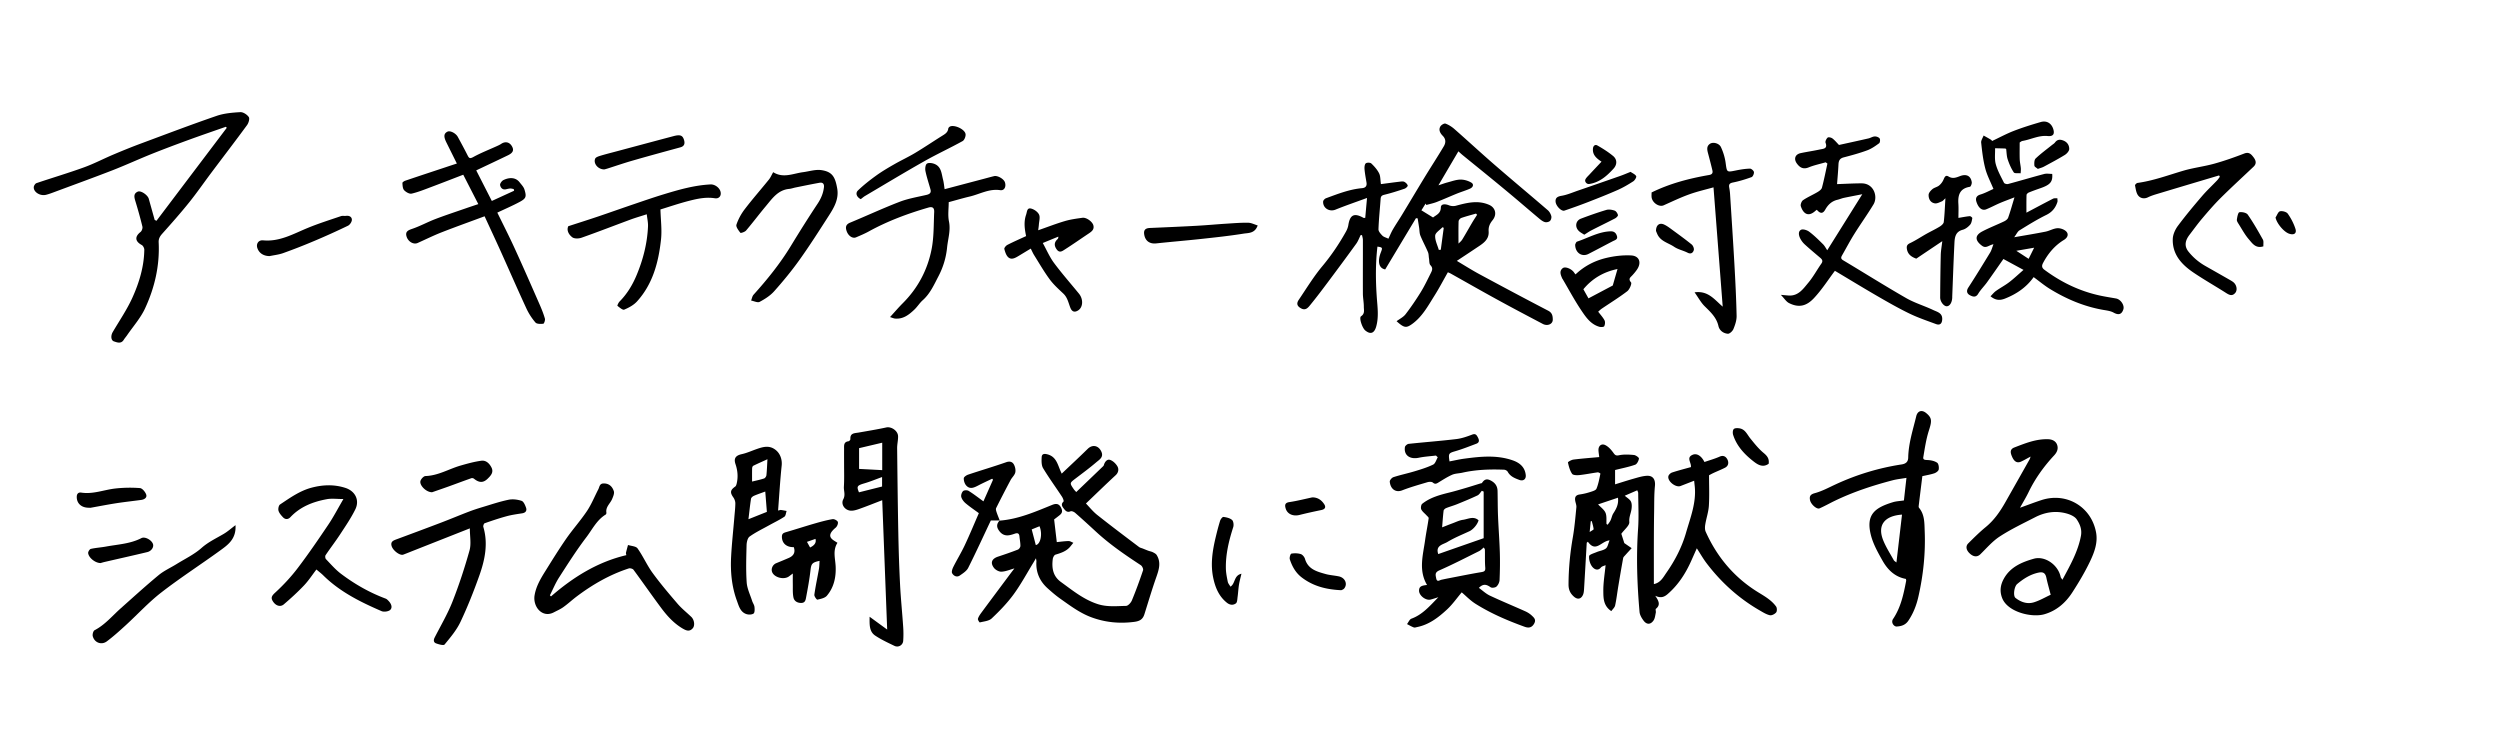 <svg xmlns="http://www.w3.org/2000/svg" viewBox="0 0 883 260"><path fill="none" d="M0 0h883v260H0z"/><path d="M487.72 65.03c2.32-.3 4.53-.61 6.75-.87.51-.06 1.13-.15 1.55.07.51.27 1.05.79 1.19 1.31.07.26-.64.95-1.11 1.11-2.35.79-4.71 1.55-7.12 2.13-.94.23-1.28.55-1.34 1.47-.25 3.58-.64 7.15-.76 10.73-.03.74.77 1.62 1.38 2.25.45.47 1.22.64 2.13 1.08.5-1.04.96-2.2 1.58-3.27 1.04-1.78 2.2-3.48 3.27-5.25 2.68-4.42 5.32-8.87 8.01-13.29 2.21-3.62 4.54-7.18 6.71-10.84.7-1.18.81-2.49-.38-3.69-.87-.88-1.59-2.08-.82-3.34.32-.52 1.35-1.13 1.79-.97 1.14.42 2.25 1.12 3.17 1.94 4.8 4.21 9.49 8.56 14.32 12.74 6.17 5.35 12.46 10.58 18.65 15.91.58.5 1.03 1.32 1.23 2.07.14.52-.08 1.36-.47 1.72-.39.37-1.24.55-1.77.41-.71-.19-1.38-.71-1.97-1.2-3.09-2.58-6.13-5.21-9.21-7.8a867.44 867.44 0 00-8.79-7.26c-3.03-2.48-6.08-4.93-9.11-7.41-.49-.4-.94-.83-1.5-1.33-2.34 3.98-4.64 7.9-7.05 12.01 1.19-.39 2.24-.78 3.31-1.06 1.48-.39 2.98-.95 4.48-.97 1.27-.02 2.69.4 3.8 1.05 1.07.63.61 1.68-.39 2.13-1.51.68-3.11 1.14-4.65 1.76-2.39.97-4.75 2.03-7.15 2.97-1.18.46-2.44.71-3.67 1.06-.08-.17-.17-.33-.25-.5-.49.79-.99 1.58-1.49 2.38 1.33.82 2.62 1.62 4.12 2.54.98-.85 2.72-1.33 2.75-3.56.02-1.2 1.36-1.35 2.89-.74.72.29 1.66.35 2.41.15 3.92-1.05 7.79-2.07 11.79-.3 2.12.94 2.87 3.3 1.18 5.4-.98 1.22-1.5 2.32-1.39 3.99.21 3.09-2.32 4.44-4.49 5.9-2.15 1.45-4.32 2.87-6.75 4.48 2.7 1.6 5.26 3.23 7.94 4.68 8.1 4.37 16.21 8.7 24.37 12.94 1.44.75 1.57 1.95 1.58 3.14 0 1.6-1.88 2.37-3.52 1.51-5.37-2.83-10.75-5.66-16.07-8.58-5.51-3.01-10.96-6.13-16.44-9.2-.31-.17-.64-.3-1.02-.47-1.6 2.8-3.07 5.63-4.77 8.32-2.27 3.61-4.32 7.44-7.92 10-2.04 1.45-2.8 1.34-5.43-1.03 1.09-.82 2.39-1.44 3.17-2.46 1.92-2.49 3.69-5.11 5.35-7.78 1.3-2.11 2.37-4.36 3.48-6.58.47-.94 1.03-1.86-.04-2.96-.48-.5-.37-1.58-.51-2.4-.13-.75-.08-1.56-.37-2.23-.83-1.96-1.86-3.83-2.66-5.8-.35-.85-.31-1.86-.45-2.79-.17-1.11-.35-2.22-.53-3.33-.2-.02-.4-.03-.6-.05-3.6 6-7.2 11.99-10.86 18.09-2.56-.47-2.57-3.3-1.6-5.85.69-1.79.78-1.93-1.14-2.21-.7 5.96-.65 11.92-.23 17.91.24 3.42.76 6.88-.21 10.33-.66 2.36-2 2.92-3.87 1.37-1.07-.89-2.26-4.48-1.49-4.99 1.45-.96.98-2.24.99-3.42 0-1.53-.32-3.07-.33-4.6-.03-6.32.02-12.63 0-18.95 0-.56-.19-1.12-.3-1.69-.16-.01-.32-.03-.48-.04-.51 1.01-.9 2.12-1.55 3.03-3.29 4.55-6.63 9.06-9.99 13.55-2.04 2.73-4.09 5.45-6.24 8.08-.76.93-1.64 2.11-3.23 1.26-1.41-.75-1.78-1.68-.87-3.03 2.72-4.02 5.26-8.21 8.36-11.92 3.18-3.81 5.91-7.86 8.31-12.16.4-.71.72-1.53.85-2.33.58-3.67 2.08-4.39 5.38-2.54.09.05.23 0 .59 0 .19-2.15.38-4.3.63-7.04-3.93 1.44-7.59 2.69-11.17 4.14-2.12.85-4.47-.56-4.33-2.89.03-.41.58-.99 1.02-1.15 4.15-1.52 8.28-3.16 12.74-3.56 1.16-.11 1.75-.71 1.56-1.94-.25-1.57-.56-3.13-.7-4.71-.06-.71 0-1.67.42-2.09.34-.34 1.59-.34 1.96.01 1.08 1.02 2.11 2.19 2.77 3.5.5 1 .41 2.3.64 3.81zm34 10.84l-.4-.43c-1.73.5-3.48.95-5.18 1.54-.42.15-.94.76-.96 1.17-.09 2.56-.04 5.12-.04 7.89.37-.39.96-.84 1.32-1.42 1.21-1.97 2.33-4 3.51-5.99.55-.94 1.16-1.84 1.74-2.76zm-11.8 4.59c-.15-.07-.29-.14-.44-.2-.91.98-2.5 1.91-2.57 2.95-.11 1.65.8 3.37 1.28 5.06l.7-.06c.35-2.58.69-5.16 1.04-7.74zm54.93 80.96c-.12-1.04-.25-1.74-.27-2.44-.03-1.56 1.11-2.46 2.51-1.72 1.06.56 1.96 1.57 2.68 2.56.58.8.86 1.24 2.07.98 1.69-.36 3.51-.26 5.25-.1.67.06 1.84.91 1.79 1.26-.11.8-.68 1.94-1.34 2.18-2.22.79-4.55 1.23-7.09 1.87v5.06c2.19-.67 4.39-1.39 6.62-2.02 1.46-.41 2.95-.88 4.46-.99 2.3-.18 3.22 1.29 3 3.57-.3 3.03-.24 6.09-.29 9.14-.06 3.5-.08 7.01-.09 10.51-.01 4.96 0 9.91 0 15.02 2.38-.48 3.34-2.45 4.4-3.97 3.04-4.33 5.48-9.03 6.95-14.13 1.55-5.39 3.71-10.71 3.08-16.52-.07-.61-.13-1.23-.2-1.89-1.76.69-3.29 1.28-4.81 1.87-1.67.65-4.65-1.66-4.3-3.44.1-.52.77-1.15 1.31-1.33 2.23-.73 4.5-1.31 6.66-1.91.2-1.64-1.77-3.36.65-4.37 1.48-.61 3.08.45 4.13 2.57 1.81-.63 3.66-1.14 5.39-1.91 1.35-.59 2.21.05 2.7.98.54 1.04.45 2.29-.82 2.94-1.32.68-2.7 1.22-4.04 1.84-.59.27-1.16.59-1.61.83 0 3.69.16 7.24-.06 10.77-.14 2.21-.91 4.38-1.27 6.59-.14.83-.19 1.83.14 2.57 4.04 9.03 10.21 16.31 18.65 21.47 2.33 1.43 4.62 2.75 6.22 4.96.35.48.38 1.67.02 2.09-.48.58-1.55 1.13-2.21.99-1.22-.27-2.37-.99-3.49-1.64-7.47-4.29-13.74-9.96-18.93-16.81-1.17-1.55-2.13-3.25-3.39-5.19-.74 1.67-1.34 3.01-1.94 4.36-1.99 4.47-4.57 8.51-8.32 11.77-1.26 1.1-2.47 1.56-4.43.63 1.2 1.78 1.99 3.2.24 4.61-.22.18.06.91-.03 1.35-.21.95-.29 2.04-.82 2.79-1.04 1.48-2.38 1.5-3.47.08-.69-.9-1.37-2.05-1.46-3.14-.86-9.78-1.19-19.58-.51-29.4.29-4.18.06-8.39.04-12.59 0-.27-.18-.54-.33-.95-1.53.66-2.98 1.29-4.42 1.92.81.73 1.8 1.26 2.19 2.08.38.81.32 1.93.16 2.87-.24 1.43-.89 2.67-.74 4.33.11 1.23-1.71 2.63-2.82 4.16.29.91.71 2.22 1.05 3.29.88.61 1.62 1.12 2.6 1.79-.84.92-1.58 1.71-2.3 2.52-.27.3-.63.62-.7.98-.61 3.31-1.17 6.63-1.72 9.95-.38 2.26-.63 4.55-1.12 6.79-.16.73-.88 1.33-1.35 2-2.82-1.88-2.8-4.62-2.82-7.1-.03-2.96.49-5.93.8-9.14-.57.27-1.28.39-1.63.81-1.23 1.47-2.53.47-3.12-.29-.75-.97-1.18-2.48-1.07-3.7.05-.56 1.7-1.02 2.66-1.43 1.08-.46 2.38-.59 3.26-1.28.66-.52.81-1.69 1.31-2.86-2.93.24-4.86 4.45-7.66.48-.14.12-.27.24-.41.36-.31 5.41-.61 10.82-.94 16.23-.05.76-.1 1.58-.42 2.24-.72 1.5-1.94 1.64-3.18.55-1.28-1.13-1.89-2.42-1.89-4.22.02-5.63.55-11.19 1.52-16.74.61-3.49.9-7.04 1.25-10.57.07-.66-.2-1.36-.35-2.03-.3-1.36-.07-2.29 1.55-2.52 1.22-.17 2.44-.46 3.62-.84.83-.27 2.02-.58 2.28-1.2.7-1.67 1-3.51 1.39-5.3.02-.09-.65-.51-.96-.47-2.16.29-4.31.74-6.48.97-.86.09-2.22.06-2.56-.45-.78-1.15-1.17-2.61-1.47-4-.04-.21 1.23-.94 1.95-1.03 3.01-.38 6.04-.6 9.1-.88zm2.57 23.66c.14.09.28.17.42.26.35-.53.76-1.02 1.02-1.58.37-.78.5-1.69.95-2.4 1.08-1.66 1.96-3.33 1.65-5.57-2.5.84-4.91 1.65-7.01 2.36.94 1.02 2.15 1.85 2.62 2.97.49 1.17.26 2.63.35 3.96zm-5.96 2.85c.73-.52 1.43-.82 1.41-1.04-.11-.97-.42-1.91-.66-2.86l-.36.09c-.11 1.07-.21 2.14-.38 3.81zm-208.33-4.05c6.49-.51 12.37-3.06 18.29-5.47 1.32-.54 2.5-.81 3.37.95.62 1.25.32 1.93-.59 2.65-.69.55-1.41 1.09-1.88 1.45.31 2.65.6 5.15.94 8.01 1.27-.13 2.71-.34 4.16-.37.56-.01 1.13.4 1.69.61-.35.43-.7.87-1.05 1.3-1.36 1.68-3.29 2.3-5.27 2.89-.44.13-.88.98-.95 1.55-.39 3.16.03 6.05 2.89 8.11 4.12 2.98 8.05 6.22 13.04 7.82 3.31 1.06 6.63.68 9.95.62.72-.01 1.72-1.11 2.06-1.93 1.45-3.49 2.74-7.05 3.95-10.64.16-.48-.32-1.5-.8-1.81-5.51-3.61-10.93-7.32-15.79-11.8-2.44-2.25-4.88-4.49-7.37-6.67-.42-.37-1.25-.73-1.65-.56-1.21.54-1.82-.23-2.36-.93-.55-.71-1.18-1.53-.13-2.5.2-.18-.2-1.23-.54-1.74-2.21-3.36-4.59-6.61-6.66-10.05-.62-1.03-.57-2.57-.51-3.86.05-1.25.93-1.34 2.07-1.03 2.97.79 3.54 3.38 4.51 5.69.13.31.27.61.5 1.12 3.15-3 6.22-5.83 9.19-8.76 1.62-1.59 3.7-1.24 4.74.83 1.05 2.1-.62 2.97-1.74 3.93-2.34 2-4.82 3.83-7.27 5.69-2.14 1.63-2.16 1.61-.68 3.78.23.34.53.62.89 1.03 3.11-2.98 6.17-5.91 9.21-8.84.21-.2.48-.42.55-.68.3-1.14 1.15-2.16 2.13-1.86 1.06.33 2.12 1.35 2.68 2.35.5.91.39 2.12-.63 3.07-3.42 3.16-6.76 6.42-10.51 10 1.22 1.26 2.46 2.83 3.98 4.04 4.85 3.85 9.81 7.57 14.75 11.31.39.3.94.4 1.42.59.63.25 1.25.52 1.89.75.52.19 1.09.27 1.58.52s1.07.54 1.35.97c1.67 2.67.78 5.27-.16 7.95-1.5 4.28-2.79 8.63-4.15 12.96-.56 1.79-1.6 2.46-3.59 2.72-5.26.68-10.28.2-15.23-1.65-4.05-1.52-7.44-4.09-10.91-6.54-1.55-1.09-2.99-2.34-4.41-3.61-2.85-2.55-4.27-5.74-4.01-9.61.01-.15-.04-.31-.16-1.06-.44.75-.61 1.06-.8 1.37-2.35 3.82-4.47 7.8-7.11 11.41-2.25 3.07-4.95 5.86-7.73 8.48-.98.93-2.75 1.04-4.19 1.41-.13.03-.77-.93-.67-1.28.22-.77.72-1.48 1.2-2.14 3.33-4.51 6.69-8.99 10.04-13.49.55-.74 1.11-1.46 1.65-2.17-1.59.44-3.07 1.09-4.57 1.16-.88.04-2.09-.61-2.65-1.34-1.4-1.83-.76-3.26 1.46-3.99 2.35-.78 4.7-1.58 7-2.48.41-.16.86-.83.87-1.28.02-1.11-.23-2.22-.33-3.34-.09-1.04-.58-1.36-1.57-1.02-.67.23-1.35.46-2.05.57-1.76.29-2.97-.54-3.85-2-.75-1.25-.41-2.3.54-3.26l-.05.06zm12.71 8.63c1.65-.23 2.47-3.88 1.32-6.64-.99.4-1.99.81-2.76 1.12.51 1.95.98 3.73 1.44 5.52zM704.09 66.74c-1.03-2.51-2.27-4.81-2.9-7.27-.77-2.96-1.11-6.03-1.44-9.08-.09-.8.55-1.68.86-2.52.88.5 1.77.97 2.62 1.5.23.14.37.44.36.44 2.63-1.24 5.08-2.57 7.66-3.57 3.11-1.2 6.31-2.2 9.52-3.13 2.07-.6 3.7.37 4.38 2.29.65 1.87.11 2.85-1.9 2.65-3.17-.31-5.89 1.21-8.85 1.72-.49.08-.92.5-1.05.57 0 2.18-.05 4.06.02 5.93.04 1.06.3 2.11.39 3.16.05.59-.04 1.19-.07 1.78-.84-.09-2.12.13-2.42-.32-.93-1.39-1.62-2.99-2.15-4.59-.39-1.16-.38-2.44-.54-3.65-.13-.08-.23-.18-.33-.19-1.2-.04-2.39-.07-3.59-.1.05 1.89-.24 3.87.25 5.64.62 2.28 1.83 4.41 2.89 6.55.16.32 1 .56 1.42.45 4.27-1.14 8.5-2.41 12.77-3.54.89-.24 1.9-.03 2.85-.03.23 2.75-.66 3.82-4.09 5.02-1.4.49-2.79.98-4.16 1.54-.35.14-.81.57-.82.88-.07 2.07-.04 4.15-.04 6.25 2.99-1.58 6.18-3.29 9.4-4.94.42-.22 1.01-.12 1.52-.17.01.46.15.96.01 1.38-.67 2.04-1.85 3.52-3.91 4.53-3.27 1.6-6.38 3.54-9.48 5.45-.67.41-1.04 1.33-1.86 2.43 4.06-.71 7.59-1.28 11.09-1.98 1.43-.29 2.8-1.15 4.22-1.21 1.07-.05 2.53.48 3.19 1.28.77.93.36 2.08-.97 2.88-3.2 1.95-5.55 4.76-7.31 8.07-.53.99-.53 1.72.44 2.44 5.87 4.36 12.3 7.5 19.46 9.08 1.94.43 3.91.72 5.86 1.07 1.64.3 3.05 2.41 2.57 3.86-.6 1.83-1.75 2.07-3.44 1.13-1.08-.6-2.44-.75-3.69-.97-6.8-1.19-13.02-3.84-18.86-7.43-1.96-1.21-3.74-2.71-5.69-4.14-2.56 3.61-6.03 5.96-10.11 7.58-1.85.73-3.38.63-5.12-.81.65-.65 1.22-1.39 1.94-1.9 1.5-1.07 3.15-1.93 4.61-3.04 1.68-1.28 3.22-2.75 5.1-4.38-2.8-1.52-4.91-2.66-7.1-3.85-1.99 2.84-3.86 5.56-5.8 8.25-.99 1.38-2.25 2.59-3.11 4.04-.85 1.44-1.97 1-2.86.54-1.06-.54-1.45-1.47-.61-2.76 2.65-4.07 5.18-8.22 7.71-12.37.48-.79.7-1.73 1.16-2.91-1.66.3-2.58 1.62-4.04.54-2.52-1.87-2.62-3.65.11-5.08 2.5-1.31 5.15-2.33 7.71-3.55.56-.27 1.22-.76 1.41-1.3.78-2.19 1.4-4.44 2.23-7.18-2.04.8-3.63 1.37-5.17 2.03-1.63.7-3.19 1.55-4.83 2.21-1.38.56-2.71-.42-3.43-2.64-.39-1.21-.09-2.15 1.42-2.6 1.63-.49 3.16-1.34 4.57-1.96zm14.38 20.75c-2.18.38-4.03.7-6.31 1.09 1.69 1.1 2.96 1.93 4.35 2.84.6-1.2 1.19-2.4 1.95-3.93zM522.36 207.65c1.29.93 2.45 2.05 3.84 2.71 4.13 1.94 8.35 3.68 12.51 5.54.84.38 1.67.9 2.33 1.53.78.74 1.63 1.45.79 2.89-.9 1.55-2.14 1.49-3.35 1.05-6.03-2.19-11.92-4.7-17.36-8.13-1.83-1.16-3.37-2.78-4.84-4.02-1.73 2.05-3.25 4.25-5.17 6.03-3.03 2.81-6.31 5.35-10.53 6.22-.41.08-.88.27-1.23.14-.83-.31-1.6-.77-2.39-1.18.51-.66.89-1.67 1.55-1.91 3.86-1.41 6.4-4.38 9.52-7.58-1.25.38-1.98.64-2.74.83-1.73.43-4.14-1.47-4.08-3.2.04-1.31.69-1.76 2.83-1.95-3.09-5.18-1.42-10.57-.68-15.91.36-2.57.89-5.11 1.25-7.68.04-.3-.48-.7-.77-1.02-.63-.7-1.46-1.29-1.85-2.1-.24-.51-.07-1.64.34-1.97 2.85-2.27 6.32-3.17 9.79-4.03 1.77-.44 3.51-.96 5.26-1.47 1.81-.53 3.61-1.1 5.41-1.66.22-.07.56-.07.66-.22.75-1.14 1.56-1.6 2.97-.9 1.62.81 2.48 1.97 2.52 3.74.07 2.93.04 5.86.16 8.79.17 4.3.51 8.59.64 12.89.1 3.25.05 6.51-.09 9.76-.03.81-.5 1.78-1.09 2.33-.43.4-1.63.56-2.08.24-1.35-.94-2.55-1.41-4.15.24zm1.66-34.02c-.21-.09-.42-.18-.63-.28-.5.56-.9 1.33-1.53 1.63-2.37 1.12-4.81 2.12-7.24 3.11-1.26.51-2.58.86-3.84 1.37-.37.15-.85.57-.9.92-.23 1.9-.35 3.81-.52 5.88 1.31-.51 2.49-.99 3.68-1.43 1.22-.45 2.42-1.06 3.68-1.23 1.81-.25 3.74-1.43 5.51.17-.41 1.53-1.95 3.26-3.2 3.85-2.63 1.22-5.34 2.31-7.8 3.8-1.49.91-4.3 1.19-3.24 4.28 5.36-1.88 10.72-3.75 16.04-5.61v-16.46zm.06 19.74c-.62.48-1.1 1.01-1.69 1.3-4.65 2.31-9.26 4.7-14.01 6.78-1.66.73-1.35 1.61-1.12 2.8.29 1.52 1.18.65 1.9.51.81-.17 1.61-.35 2.42-.5 3.87-.74 7.72-1.54 11.61-2.18 1.13-.19 1.5-.44 1.4-1.67-.17-2.08-.07-4.17-.12-6.26 0-.24-.23-.48-.39-.78zM55.25 78.01c8.28-10.96 16.57-21.92 24.85-32.87l-.33-.36c-4.28 1.5-8.57 2.97-12.83 4.52-4.44 1.62-8.87 3.28-13.26 5.03-4.64 1.86-9.18 3.95-13.83 5.77-6.72 2.61-13.5 5.07-20.25 7.58-1.11.41-2.21.85-3.36 1.13-2.08.51-4.45-.99-4.31-2.74.04-.5.52-1.24.96-1.39 5.58-1.89 11.23-3.56 16.77-5.57 3.57-1.29 6.96-3.08 10.47-4.56 3.29-1.39 6.59-2.73 9.94-3.97 8.79-3.27 17.55-6.6 26.42-9.65 2.64-.91 5.56-1.16 8.38-1.32 1.01-.06 2.4.85 3 1.73.39.56-.06 2.09-.61 2.84-4.13 5.64-8.39 11.18-12.58 16.77-2.63 3.5-5.12 7.12-7.86 10.53-3.04 3.78-6.25 7.41-9.48 11.02-.85.95-1.37 1.81-1.3 3.14.4 8.16-1.41 15.95-4.8 23.27-1.59 3.43-4.21 6.37-6.38 9.53-.37.54-.81 1.02-1.15 1.58-.94 1.52-2.34.93-3.46.56-1.09-.36-1.17-2.03-.44-3.28 2.36-4.03 5.03-7.92 6.95-12.16 2.41-5.33 4.12-10.97 4.21-16.94 0-.56-.43-1.4-.9-1.66-2.39-1.29-2.54-2.95-.43-4.61.46-.36.79-1.33.66-1.89-.73-3.03-1.58-6.03-2.49-9.02-.41-1.36-.74-2.64.87-3.34 1.08-.47 3.51 1.21 3.87 2.54.69 2.48 1.39 4.96 2.08 7.45.21.1.41.21.62.31zm673.2 126.75c2.72-5.07 5.45-9.83 6.52-15.4.46-2.39-.36-4.24-1.47-5.91-.71-1.07-2.35-1.76-3.7-2.12-3.82-1.02-7.55-.42-11.03 1.38-4.19 2.16-8.48 4.19-12.42 6.75-2.58 1.67-4.66 4.12-6.88 6.3-.96.94-2.18 1.03-3.49-.04-1.5-1.23-1.87-2.73-.78-3.81 1.99-1.98 3.99-3.97 6.16-5.75 2.99-2.45 5.1-5.52 6.96-8.82 2.86-5.04 5.71-10.09 8.56-15.14.11-.19.15-.42.33-.94-1.28.68-2.32 1.31-3.42 1.8-1.34.59-2.36.01-3.12-1.73-.55-1.26-.95-2.61.79-3.28 3.84-1.48 7.67-3.05 11.92-2.92 1.47.05 2.69.64 3.17 1.92.5 1.33.09 2.59-1.01 3.77-3.64 3.91-6.74 8.21-9.07 13.05-.83 1.72-1.84 3.36-3 5.46 2.83-1.01 5.22-1.94 7.67-2.73 8.76-2.8 17.51 2.36 19.19 11.45.67 3.6-.6 7.02-2.1 10.17-1.82 3.82-4.01 7.49-6.31 11.05-2.37 3.66-5.62 6.49-9.92 7.7-4.42 1.24-12.89-.77-14.83-5.71-1-2.55-.56-4.81.6-6.89 2.27-4.09 6.3-5.82 10.58-7.03 3.89-1.09 8.56 2.11 9.47 6.43.06.29.33.54.62.99zm-4.15 5.3c-.61-2.37-1.14-4.17-1.52-6-.35-1.66-1.14-2.18-2.88-1.79-2.86.63-5.23 2.16-7.42 3.99-1.09.91-1.51 4.21-.61 4.92 1.9 1.5 4.15 2.27 6.48 1.56 2.1-.64 4.04-1.8 5.96-2.68zm-51.84-33.26c.29-2.63.58-5.19.9-8.02-1.77.31-3.34.46-4.85.85-7.03 1.84-13.93 4.1-20.49 7.27-1.8.87-3.54 1.86-5.37 2.66-.95.42-3.05-1.41-3.35-2.93-.26-1.32.09-2.02 1.71-2.45 2.52-.68 4.89-1.97 7.29-3.08 7.45-3.45 15.23-5.82 23.33-7.06 1.67-.25 2.32-1.06 2.35-2.42.1-5.03 1.67-9.76 2.83-14.58.46-1.92 1.97-2.43 3.53-1.13 2.09 1.72 2.02 2.81.95 6.13-.98 3.05-1.45 6.27-1.98 9.44-.17 1 .71.97 1.58 1.01 1.13.06 2.39.32 3.3.94.52.35.7 1.62.56 2.4-.09.53-.92 1.13-1.54 1.34-1.39.46-2.86.7-4.24 1.01-.43 3.5-.87 7.01-1.29 10.52-.03.22 0 .51.12.66 2.01 2.41 1.89 5.39 2 8.2.32 7.85-.5 15.63-2.25 23.29-.69 3.01-1.79 5.83-3.54 8.41-1.04 1.53-2.5 1.94-4.12 2.03-.92.05-2.12-1.39-1.26-2.67 2.74-4.07 3.72-8.75 4.62-13.45.04-.22-.05-.46-.08-.69-3.92-.71-6.46-3.26-8.27-6.46-1.62-2.87-3.3-5.86-4.1-9.01-1.85-7.3 1.42-9.69 7.77-11.63 1.17-.36 2.44-.4 3.89-.62zm-2.64 21.87c.68-5.81 1.32-11.33 1.97-16.91-6.15.42-8.79 3.7-6.65 9.05.98 2.45 2.44 4.7 3.73 7.03.18.32.58.51.96.84zM648.86 65.03c2.9-.1 5.78-.27 8.66-.27 4.35 0 5.84 4.72 4.19 7.45-2.14 3.54-4.57 6.91-6.76 10.42-1.54 2.46-2.89 5.04-4.33 7.56-.4.7-.51 1.21.38 1.74 7.43 4.44 14.75 9.05 22.25 13.35 3.01 1.73 6.43 2.73 9.58 4.23 1.39.66 3.29 1.03 3.16 3.31-.08 1.47-.8 2.15-2.17 1.65-3.16-1.17-6.38-2.26-9.4-3.72-3.83-1.85-7.54-3.98-11.23-6.11-5.18-3-10.29-6.12-15.1-8.99-2.34 3.1-4.59 6.66-7.43 9.68-2.53 2.69-5.2 3.52-8.77 1.72-1.02-.51-1.7-1.68-2.89-2.91 1.31.11 2.04.19 2.77.24 3.42.21 5.13-2.37 6.93-4.52 1.74-2.07 3.03-4.51 4.59-6.73.66-.93.32-1.48-.4-2.09-1.84-1.56-3.7-3.11-5.48-4.74-.64-.59-1.2-1.34-1.59-2.12-.52-1.04-.77-2.46.31-3.02.69-.35 2.13.12 2.89.69 1.73 1.3 3.29 2.85 4.84 4.38.63.62 1.04 1.46 1.52 2.16 4.3-6.87 8.26-13.2 12.38-19.79-2.23.44-4.38.84-6.52 1.29-.74.16-1.45.48-2.2.66-2.02.47-3.35 1.69-4.36 3.49-.85 1.51-1.79 1.46-2.98.05-.18.14-.37.28-.55.43-2.58 2.31-4.3.8-5.1-1.69-.19-.59.26-1.77.79-2.13 1.6-1.09 3.42-1.86 5.09-2.85.63-.37 1.41-.93 1.58-1.55.75-2.81 1.31-5.67 1.93-8.52l-.61-.46c-2 .59-4.07 1.01-6 1.8-1.9.78-3.11.08-4.15-1.33-1.22-1.66-.65-3.29 1.34-3.71 2.25-.48 4.53-.8 6.78-1.29 1.18-.25 2.8-.22 1.99-2.36-.18-.48.28-1.43.74-1.83.29-.25 1.26-.03 1.69.3.85.65 1.54 1.51 2.31 2.3 3.33-.73 6.88-1.5 10.41-2.31.76-.17 1.47-.67 2.22-.7.59-.03 1.41.27 1.73.71.26.37.15 1.46-.18 1.7-1.32.96-2.71 1.95-4.22 2.5-2.71 1-5.51 1.76-8.31 2.49-1.42.37-1.77 1.22-1.83 2.52-.11 2.34-.33 4.68-.5 6.93zm-479.94 7.03c-1.86-3.64-3.58-6.99-5.3-10.35-3.97 1.53-7.64 2.96-11.34 4.35-2.27.85-4.54 1.78-6.89 2.33-.77.18-2.01-.53-2.64-1.2-.53-.57-.57-1.68-.62-2.56-.02-.25.61-.67 1.01-.81 4.75-1.61 9.51-3.18 14.27-4.76 1.28-.43 2.56-.85 3.95-1.3-1.3-2.63-2.52-5.07-3.73-7.52-1-2.04-.87-3.1.42-3.74.93-.46 2.91.52 3.64 1.84 1.19 2.18 2.37 4.37 3.49 6.59.51 1.01.84 1.16 1.99.53 2.63-1.45 5.46-2.55 8.21-3.8.54-.25 1.1-.48 1.58-.81 1.42-.98 2.9-.73 3.78.69.88 1.43.52 2.42-1.33 3.31-3.68 1.78-7.37 3.51-11.21 5.33 1.83 3.59 3.65 7.15 5.51 10.8 2.85-1.31 5.36-2.46 7.87-3.61-.05-.2-.09-.4-.14-.6-.42-.07-.84-.21-1.25-.19-.52.03-1.04.18-1.55.29-1.23.25-1.86-.66-2.01-1.5-.09-.52.6-1.48 1.17-1.76 1.86-.92 4.22-1.15 5.71.77.63.81 1.43 1.61 1.72 2.55.8 2.59.58 3.18-1.8 4.45-2.47 1.32-5.06 2.43-7.78 3.72 2.02 4.13 4.15 8.3 6.1 12.56 3.01 6.56 5.9 13.18 8.8 19.79.73 1.66 1.41 3.35 1.91 5.09.16.54-.3 1.79-.57 1.81-.92.09-2.28.13-2.76-.43a21.74 21.74 0 01-3.21-4.98c-3.08-6.65-6-13.37-9.01-20.05-1.85-4.1-3.76-8.18-5.75-12.5-5.18 1.93-10.24 3.73-15.24 5.69-2.86 1.12-5.62 2.5-8.43 3.75-1.46.65-3.46-.51-3.95-2.5-.36-1.48.53-1.99 1.95-2.47 2.83-.95 5.48-2.42 8.28-3.49 3.53-1.35 7.13-2.53 10.7-3.77 1.38-.48 2.78-.94 4.47-1.51zm142.69 104.61c-2.75 1.05-5.53 2.18-8.36 3.17-.97.34-2.09.65-3.07.5-1.93-.3-3.24-2.3-2.34-3.98.85-1.6.13-2.98.22-4.44.16-2.6.07-5.22.07-7.83 0-1.82-.02-3.63 0-5.45.01-1.2-.24-2.57 1.59-2.79.25-.03.65-.51.63-.76-.14-2.17 1.47-2.06 2.86-2.3 3.29-.58 6.58-1.11 9.84-1.82 1.76-.38 4.11 1.17 4.15 3.13.03 1.41-.35 2.83-.33 4.25.11 10.07.22 20.14.42 30.2.12 6.03.31 12.05.62 18.07.26 4.96.77 9.91 1.1 14.87.11 1.61.11 3.24 0 4.85a2.137 2.137 0 01-3.07 1.79c-2.32-1.11-4.68-2.21-6.81-3.63-2.22-1.48-1.99-4.06-1.99-6.67 2.05 1.5 4.11 3 6.21 4.53-.59-15.37-1.17-30.6-1.75-45.69zm-8.18-18.38v7.33c2.69.14 5.36.28 8.17.43v-9.69c-2.74.65-5.34 1.26-8.17 1.93zm8.12 10.2c-2.08.75-4.14 1.61-6.26 2.23-2.57.76-2.79 1.06-1.9 3.17l8.16-2.05v-3.35zm-116.93 42.16c7.82-6.8 16.42-12.17 26.6-14.57-.07-.39-.18-.63-.13-.84.22-.92.48-1.84.72-2.75 1.16.38 2.81.41 3.38 1.22 1.95 2.74 3.31 5.91 5.29 8.63 2.76 3.79 5.81 7.38 8.87 10.94 1.44 1.67 3.2 3.06 4.8 4.59 1.07 1.02 1.37 3.04.54 4.02-1.15 1.34-2.33.84-3.64.07-3.07-1.83-5.41-4.41-7.5-7.21-3.32-4.45-6.49-9.03-9.79-13.5-.28-.38-1.21-.64-1.68-.48-6.71 2.19-12.74 5.66-18.36 9.88-1.61 1.21-3.09 2.6-4.73 3.77-1.04.75-2.25 1.27-3.4 1.87-4.03 2.11-7.47-1.97-6.77-6.08.53-3.1 2.08-5.75 3.7-8.35 2.43-3.89 4.84-7.8 7.45-11.57 2.33-3.35 5.08-6.41 7.35-9.8 1.59-2.38 2.67-5.1 4-7.66.45-.87.4-2.09 1.96-2.08 1.95.01 3.01 1.19 3.52 2.72.26.79-.23 1.91-.6 2.79-.67 1.61-2.36 2.78-2.02 4.83.03.2-.09.55-.25.65-3.16 1.92-4.72 5.24-6.83 8.01-3.47 4.56-6.55 9.41-9.65 14.23-1.27 1.97-2.16 4.19-3.23 6.29l.4.39zM333.64 66.82c4.75-1.25 9.42-2.49 14.08-3.72 1.13-.3 2.26-.62 3.4-.89 1.22-.29 3.4.96 3.81 2.15.53 1.56-.19 3.03-1.65 2.81-3.91-.6-7.19 1.4-10.75 2.24-2.46.58-4.88 1.3-7.44 1.99 0 2.25-.36 4.62.09 6.82.65 3.21-.37 6.17-.67 9.23-.35 3.55-1.39 6.96-3.02 10.08-1.56 2.99-2.94 6.16-5.57 8.5-1.1.98-1.88 2.29-2.95 3.31-1.9 1.81-3.94 3.43-6.81 3.18-.5-.04-.98-.28-1.8-.53 1.63-1.78 3.02-3.41 4.53-4.92 5.35-5.35 8.75-11.81 10.17-19.14.82-4.23.7-8.64.9-12.98.06-1.27-.33-2.14-2.07-1.63-7.28 2.12-14.35 4.74-21.01 8.41-1.45.8-3 1.45-4.53 2.1-1.2.51-2.72-.49-3.31-2.2-.46-1.31-.36-2.34 1.22-2.99 5.83-2.41 11.57-5.09 17.46-7.35 3.03-1.17 6.31-1.71 9.5-2.45 1.12-.26 1.76-.72 1.43-1.93-.59-2.15-1.32-4.27-1.77-6.45-.18-.86-.04-2.27.5-2.65.61-.43 1.95-.23 2.78.13 2.37 1.02 2.39 3.45 2.93 5.51.28 1.07.37 2.2.55 3.36zm264.89 36.43c4.78-.64 6.94 2.48 9.93 5.06-1.1-14.27-2.17-28.18-3.25-42.14-2.71.77-5.69 1.44-8.55 2.47-3.09 1.11-6.06 2.54-9.06 3.88-1.62.72-4.07-.92-4.26-2.93-.05-.53 0-1.07 0-1.61 6.47-3.18 13.31-4.96 20.32-6.17 1.04-.18 1.37-.7 1.17-1.58-.47-2.01-1-4.01-1.53-6.01-.34-1.27-.64-2.57.68-3.44 1.09-.72 3.23-.19 3.87 1.21.8 1.72 1.38 3.61 1.64 5.49.47 3.42.33 3.4 3.67 2.72 1.62-.33 3.27-.59 4.91-.64.49-.02 1.35.73 1.42 1.21.08.57-.37 1.62-.83 1.79-2.16.78-4.37 1.46-6.62 1.91-1.23.25-1.47.75-1.27 1.82.14.75.24 1.51.29 2.28.52 8.16 1.06 16.33 1.52 24.5.35 6.17.66 12.34.79 18.52.03 1.54-.52 3.16-1.12 4.62-.3.74-1.34 1.72-1.98 1.67-1.57-.12-2.96-1.14-3.32-2.73-.69-3.03-2.78-4.93-4.86-6.98-1.32-1.3-2.22-3.02-3.57-4.92zm-323.74 77.08c.61-.13.85-.24 1.06-.21.66.09 1.32.23 1.98.35-.25.7-.29 1.7-.78 2.03-1.72 1.14-3.59 2.02-5.4 3.03-2.32 1.29-4.74 2.45-6.89 3.98-.72.52-1.04 1.99-1.07 3.03-.11 4.38-.26 8.78.04 13.15.15 2.22 1.23 4.37 1.92 6.54.23.73.75 1.4.83 2.14.09.79.12 2.03-.33 2.34-.63.43-1.82.44-2.6.16-2.11-.75-2.63-2.92-3.27-4.67-1.85-5.01-2.33-10.29-2.05-15.6.24-4.56.74-9.1 1.12-13.65.14-1.72.35-3.43.37-5.15 0-.7-.28-1.51-.68-2.08-1.26-1.76-1.14-2.62.64-3.87.27-.19.41-.64.5-1 .57-2.34.37-4.64-.4-6.91-.7-2.07.08-3.06 2.19-3.53 1.84-.4 3.58-1.21 5.37-1.83 2.28-.79 4.49-1.4 6.69.4 1.59 1.3 2.27 3.4 2.06 5.44-.55 5.24-.86 10.5-1.27 15.9zm-3.93.46c-.2-2.56-.38-4.75-.57-7.18-1.3.48-2.68.94-4 1.51-.42.18-.96.63-1.03 1.03-.37 2.38-.61 4.78-.91 7.24 2.31-.92 4.53-1.81 6.5-2.59zm.2-18.59c-1.85.85-3.44 1.54-5 2.31-.23.12-.4.58-.41.89-.04 1.51-.02 3.02-.02 4.69 1.44-.36 2.87-.64 4.25-1.1.37-.12.77-.73.82-1.15.18-1.72.23-3.46.36-5.64zm-159.31 38.95c-1.49 1.95-2.78 3.95-4.39 5.64-2.24 2.36-4.65 4.56-7.12 6.67-1.25 1.07-2.96.5-3.97-1.26-.73-1.27-.06-1.98 1.06-3.01 2.86-2.64 5.54-5.53 7.89-8.63 3.78-4.98 7.31-10.15 10.79-15.33 1.81-2.69 3.31-5.6 5.28-8.97-2.27 0-4.11-.27-5.84.05-4.85.89-9.36 2.62-12.86 6.33-.84.89-1.83.92-2.67.03-.63-.68-1.33-1.46-1.56-2.31-.18-.65.07-1.85.55-2.18 3.53-2.35 6.99-4.85 11.2-5.95 3.98-1.04 7.93-1.18 11.86.09 3.5 1.12 5.12 4.34 3.52 7.6-1.51 3.06-3.46 5.91-5.33 8.77-1.65 2.52-3.49 4.9-5.17 7.4-.21.31-.13 1.12.13 1.39 1.72 1.79 3.37 3.72 5.34 5.2 4.83 3.64 10.06 6.63 15.75 8.75.37.14.69.46.98.76.91.92 1.54 2.25.69 3.17-.57.62-2.25.86-3.1.5-7.48-3.24-14.76-6.84-20.65-12.68-.7-.69-1.5-1.28-2.38-2.04zm54.19-14.53c-6.76 2.67-13.12 5.18-19.48 7.69-1.35.53-2.68 1.08-4.04 1.59-1.14.42-3.6-1.4-4.09-3.01-.5-1.64.68-2.02 1.84-2.45 5.26-1.95 10.51-3.9 15.75-5.9 3.25-1.24 6.45-2.59 9.7-3.83 1.59-.61 3.21-1.13 4.84-1.62 3.03-.91 6.04-1.93 9.12-2.57 1.48-.31 3.19-.1 4.64.38.73.24 1.26 1.53 1.58 2.44.36 1.05-.17 1.77-1.37 1.96-1.84.29-3.7.54-5.5 1.03-2.61.71-5.19 1.58-7.75 2.48-.29.1-.58.91-.48 1.27 1.76 5.92.57 11.65-1.4 17.2-1.97 5.55-4.15 11.05-6.67 16.38-1.38 2.91-3.54 5.47-5.61 7.98-.35.43-2.06-.05-3.02-.41-.88-.33-.94-1.17-.48-2.06 2.14-4.2 4.56-8.29 6.28-12.65 2.33-5.92 4.32-11.99 6.03-18.11.65-2.33.11-4.98.11-7.78zM783.77 61.96c-7.1 2.12-14.2 4.23-21.3 6.37-1.29.39-2.61.77-3.81 1.36-1.37.67-2.7.32-3.43-.6-.74-.92-.88-2.35-1.14-3.59-.05-.24.53-.84.88-.89 5.57-.77 10.81-2.73 16.16-4.31 3.56-1.05 7.29-1.48 10.87-2.47 3.62-1 7.17-2.26 10.68-3.61 1.61-.62 2.39.2 3.16 1.19.85 1.08 1.37 2.28.11 3.47-3.88 3.68-7.83 7.29-11.63 11.06-2.29 2.28-4.41 4.74-6.5 7.21-1.57 1.85-2.99 3.83-4.47 5.76-1.39 1.8-2.07 3.83-.41 5.93 1.71 2.15 3.71 3.81 6.05 5.14 2.89 1.64 5.78 3.28 8.66 4.93.46.27.94.54 1.33.9 1.09 1.03 1.31 2.76.46 3.7-1.03 1.15-2.02.71-3.14 0-3.82-2.44-7.78-4.68-11.53-7.21-4.19-2.83-7.54-6.42-7.35-11.9.05-1.59.86-3.36 1.84-4.67 2.7-3.62 5.61-7.1 8.55-10.53 1.64-1.91 3.5-3.63 5.24-5.46.38-.39.67-.86 1-1.3l-.27-.48zm-510.68-1.15c3.56 2.26 7.05.46 10.57 0 2.16-.28 4.39-1.03 6.46-.72 3.88.57 4.86 2.43 5.58 6.46.67 3.79-1.14 6.8-3.03 9.74-3.36 5.23-6.7 10.48-10.31 15.53-2.75 3.85-5.78 7.52-8.92 11.05-1.39 1.56-3.28 2.76-5.14 3.75-.72.38-1.99-.28-3.01-.47.29-.7.41-1.55.88-2.07 4.84-5.37 9.36-10.97 13.13-17.16 3.07-5.04 6.21-10.04 9.47-14.96 1.21-1.82 2.01-3.7 2.25-5.84.13-1.15-.4-1.77-1.55-1.57-2.84.51-5.67 1.1-8.49 1.67-.75.15-1.48.43-2.23.5-4.01.38-6.03 3.45-8.29 6.14-2.36 2.82-4.56 5.76-6.94 8.56-.44.52-1.89.98-2.02.81-.66-.85-1.64-2.12-1.39-2.88.65-1.94 1.68-3.83 2.93-5.46 2.73-3.58 5.71-6.96 8.54-10.47.56-.69.9-1.54 1.52-2.62zM200.72 79.9c3.74-1.22 7.11-2.28 10.46-3.41 4.25-1.44 8.48-2.95 12.73-4.39 3.5-1.19 7-2.4 10.54-3.48 5.39-1.64 10.81-3.19 16.5-3.48 1.5-.08 3.2 1.13 3.55 2.6.35 1.41-.54 2.53-2 2.29-3.04-.49-5.98.11-8.86.84-3.65.92-7.23 2.15-10.37 3.11.1 3.68.57 7.16.21 10.55-.87 8.02-2.87 15.75-8.49 21.94-1.17 1.29-2.88 2.21-4.51 2.89-.54.23-1.66-.76-2.4-1.34-.1-.07.36-1.13.76-1.53 2.69-2.71 4.62-5.95 6.05-9.4 2.27-5.47 3.74-11.19 3.99-17.15.06-1.33-.26-2.68-.44-4.26-2.09.68-3.95 1.21-5.77 1.88-5.76 2.13-11.48 4.36-17.27 6.4-.98.35-2.54.4-3.27-.16-1.24-.94-2.08-2.45-1.41-3.9zm88.74 118.2c-2.64.54-2.93 1.08-3.18 3.22-.37 3.25-.96 6.48-1.57 9.7-.17.89-.32 1.99-1.84 1.94-1.44-.04-2.39-.78-2.62-1.92-.33-1.58-.19-3.25-.23-4.89-.02-1.08 0-2.16 0-3.59-.6.45-.99.75-1.38 1.04-1.66 1.2-4.86.48-5.81-1.3-.66-1.23 0-2.84 1.35-3.39 1.48-.6 2.94-1.21 4.4-1.84 1.72-.74 2.44-1.97 1.78-3.82-2.57.07-4.18-1.39-4.19-3.67 0-1.11.56-1.36 1.44-1.62 3.39-.99 6.75-2.08 10.14-3.06 2.08-.6 4.19-1.18 6.32-1.54.58-.1 1.67.48 1.85.98.19.54-.24 1.59-.74 2.01-2.03 1.69-2.52 2.99-1.24 4.12.5.44 1.11.76 1.85 1.25-1.75 2.73-.74 5.59-.63 8.46.15 3.7-.63 7.33-3.11 10.23-.71.83-2.17 1.12-3.35 1.39-.24.05-1.15-1.19-1.07-1.75.43-3.06 1.09-6.08 1.63-9.13.15-.88.14-1.79.22-2.84zm-3.33-4.73q2.44-1.16 1.89-3.04c-.92.32-1.85.65-3 1.05.39.71.75 1.35 1.1 1.99z"/><path d="M507.2 160.9c-2.04.25-4.11.36-6.11.78-3.13.65-5.3-.9-4.87-3.77.07-.45.83-1.09 1.32-1.14 5.61-.6 11.25-1.02 16.85-1.69 1.9-.23 3.78-.89 5.58-1.58 1.24-.47 1.59.19 2.03 1.01.49.92.59 1.78-.55 2.21-2.46.93-4.91 1.9-7.43 2.64-2.33.69-2.49.77-2.05 3.61 1.77-.33 3.52-.75 5.3-.98 5.69-.76 11.4-1.34 16.98.59 2.45.84 4.36 2.36 4.65 5.22.15 1.46-.89 2.22-2.26 1.71-1.62-.6-3.2-1.21-4.11-2.88-.2-.37-.82-.71-1.26-.73-4.97-.2-9.91-.04-14.79 1.06-1.2.27-2.51.25-3.61.74-1.72.76-3.31 1.81-4.93 2.79-.67.41-1.14.57-1.86-.05-.4-.34-1.32-.3-1.92-.12-2.99.89-6.01 1.74-8.91 2.87-2.31.9-4.13-.47-4.38-3.05-.05-.51.73-1.43 1.31-1.61 2.46-.8 5.02-1.33 7.5-2.08 2.21-.67 4.45-1.35 6.52-2.36.78-.38 1.1-1.69 1.62-2.57-.21-.2-.41-.4-.62-.6zM364.09 87.79c-1.48.89-2.88 1.74-4.29 2.59-1.13.68-2.46 1.48-3.59.57-.8-.64-1.2-1.93-1.48-3-.1-.38.58-1.2 1.09-1.46 2.14-1.1 4.34-2.06 6.6-3.1-.55-2.62-.86-5.07 0-7.56.35-1.01.28-2.49 1.69-2.18 1.09.24 2.4 1.15 2.87 2.12.47.95.03 2.35-.05 3.55-.04.61-.14 1.21-.24 2.01 3.32-1.16 6.32-2.33 9.4-3.24 2.02-.6 4.15-.88 6.24-1.17 1.37-.19 3.52 1.36 3.85 2.68.39 1.53-.7 2.24-1.77 2.96-2.76 1.84-5.47 3.75-8.27 5.53-.86.55-1.89 1.41-2.9.02-.96-1.32-.95-2.5.27-3.63.17-.16.31-.36.29-.9-1.67.68-3.35 1.37-5.49 2.25 1.36 2.46 2.4 4.93 3.95 7.02 2.78 3.74 5.87 7.25 8.82 10.86 1.63 2 1.45 4.85-.3 5.94-1.36.85-2.22.34-2.73-.95-.69-1.74-1.01-3.63-2.5-5.02-1.68-1.58-3.43-3.16-4.79-5-2.02-2.74-3.73-5.72-5.54-8.61-.4-.64-.7-1.36-1.16-2.27zM691.7 76.97c1.53-.25 2.77-.51 4.03-.62.29-.03.93.51.89.7-.15.81-.28 1.77-.79 2.34-.69.77-1.64 1.52-2.61 1.77-2.54.67-2.81 2.64-2.91 4.65-.32 6.3-.53 12.61-.78 18.92v.36c-.06 1.81-.92 3.13-2.01 3.08-1.01-.05-2.26-1.66-2.25-3.11.03-5.02.09-10.04.21-15.06.04-1.46.32-2.92.54-4.82-3.26 2.19-6.17 4.14-9.19 6.18-1.53-.56-2.93-1.37-3.29-3.29-.18-.99-.07-1.65 1.06-2.18 2.02-.95 3.89-2.21 5.84-3.31 1.54-.86 3.15-1.61 4.65-2.53.61-.37 1.38-1.02 1.45-1.62.31-2.64.39-5.31.59-8.4-.65.59-.91.96-1.25 1.09-.81.32-1.7.83-2.48.71-1.57-.24-2.25-1.59-2.21-3.01.02-.7.73-1.5 1.34-2.01.66-.56 1.65-.72 2.33-1.26.64-.51 1.19-1.23 1.53-1.97.4-.87.71-1.92 1.83-1.24 1.47.9 2.69.39 4.04-.13 2.28-.88 3.85-.08 4.17 2.16.07.52-.34 1.56-.65 1.61-3.53.56-4.28 2.86-4.08 5.96.11 1.72.02 3.45.02 5.03zM556.47 96.93c3.19-3.05 6.96-4.93 11.09-5.88 2.78-.64 5.72-.98 8.56-.83 2.92.16 3.74 2.54 2.07 4.99-.5.73-1.08 1.42-1.68 2.07-.68.74-1.51 1.19-.42 2.47.34.4-.51 2.48-1.34 3.11-2.89 2.21-6 4.12-9.02 6.17-.43.29-.8.67-1.25 1.06.82 1.08 1.69 2 2.25 3.08.28.55.17 1.49-.12 2.06-.15.29-1.16.35-1.69.2-3.1-.87-4.81-3.44-6.44-5.86-2.37-3.53-4.38-7.31-6.55-10.99-.03-.05-.09-.09-.11-.14-.55-1.26-1.2-2.64.12-3.71.94-.75 3.27.3 4.09 1.61.09.15.21.28.45.58zm14.83-1.91c-4.78.97-8.86 3.28-12.05 7.14.57 1.02 1.13 2.03 1.8 3.22 3.12-1.65 6.13-3.25 8.58-4.54.64-2.23 1.14-3.96 1.68-5.83zM83.18 185.5c.3 4.87-2.67 6.94-5.47 8.97-6.88 4.99-14.05 9.61-20.76 14.81-4.46 3.46-8.32 7.69-12.5 11.52-2.16 1.98-4.35 3.95-6.69 5.71-1.91 1.44-4.42.49-5-1.83-.16-.63.18-1.84.65-2.09 3.67-1.9 6.24-5.07 9.25-7.74 4.43-3.94 8.81-7.94 13.37-11.71 1.9-1.57 4.24-2.61 6.36-3.93 2.97-1.84 6.22-3.39 8.8-5.68 2.43-2.15 5.24-3.42 7.92-5.02 1.33-.79 2.5-1.84 4.06-3.02zm270-1.68h-3.21c-2.63 5.55-5.21 11.2-8 16.75-.56 1.11-1.85 1.93-2.94 2.69-1.1.77-2.22.13-2.73-.79-.29-.52.09-1.59.43-2.27 1.27-2.53 2.76-4.95 3.97-7.51 1.78-3.78 3.38-7.65 5.03-11.44-1.67-1.23-3.24-2.28-4.68-3.5-.67-.57-1.31-1.4-1.53-2.23-.16-.62.18-1.62.65-2.07.37-.35 1.46-.37 1.94-.08 1.73 1.07 3.35 2.34 5.24 3.71 1.14-2.58 2.26-5.1 3.38-7.63-.1-.12-.2-.25-.29-.37-1.65.8-3.33 1.55-4.95 2.4-1.46.76-2.95 1.47-4.25-.04-.55-.63-.87-1.68-.83-2.51.02-.47.93-1.09 1.56-1.3 4.48-1.5 9.01-2.83 13.46-4.39 1.23-.43 2.13-.11 2.62.72.48.81.75 2 .55 2.9-.22.97-1.16 1.76-1.66 2.7-1.74 3.27-3.44 6.56-5.1 9.88-.18.35-.02.93.12 1.36.34 1.04.77 2.05 1.16 3.07l.05-.06zM304.02 70.34c-1.4-.68-2.01-2.09-.98-3.08 1.98-1.9 4.17-3.62 6.4-5.23 2.02-1.46 4.19-2.74 6.36-3.98 2.45-1.41 5.03-2.6 7.45-4.05 3.17-1.9 6.24-3.98 9.37-5.94 1.05-.66 2.14-1.21 2.31-2.65.03-.28.39-.63.67-.75 1.57-.65 5.15.98 5.43 2.67.13.78-.39 2.13-1.02 2.49-4.43 2.46-9.05 4.58-13.47 7.08-7.05 3.98-13.98 8.17-20.95 12.28-.56.33-1.05.77-1.57 1.16zm140.19 9.29c-.99 2.87-3.29 2.62-5.05 2.9-5.05.81-10.15 1.35-15.24 1.9-5.17.56-10.36.98-15.54 1.54-2.23.24-3.81-.8-4.22-3-.31-1.66.31-2.38 2-2.45 5.53-.24 11.06-.47 16.58-.78 3.49-.19 6.96-.52 10.45-.74 2.56-.16 5.12-.38 7.67-.33 1.12.02 2.22.62 3.34.95zM95.18 90.45c-2.06-.02-3.65-1.01-4.27-2.8-.52-1.49.35-2.92 2.02-2.76 5.85.55 10.66-2.29 15.75-4.38 3.84-1.58 7.81-2.83 11.74-4.17.54-.19 1.19-.02 1.78-.1 1.15-.16 2.08.35 2.08 1.39 0 .72-.7 1.76-1.37 2.09-3.93 1.9-7.92 3.7-11.95 5.4a208.45 208.45 0 01-10.95 4.28c-1.54.55-3.21.72-4.83 1.06zm339.4 116.77c1.81-1.11 1.14-3.94 3.9-4.58-.35 1.51-.68 2.67-.87 3.86-.23 1.43-.29 2.88-.49 4.31-.11.81-.11 1.94-.61 2.31-.97.71-2.13.62-3.23-.28-2.78-2.26-4.03-5.3-4.75-8.65-1.05-4.9-.28-9.7.86-14.48.47-1.95.96-3.89 1.56-5.8.17-.54.83-1.37 1.17-1.33 1.06.14 2.28.4 3.04 1.07.51.45.66 1.77.42 2.53-1.53 4.77-2.71 9.59-2.6 14.62.03 1.57.36 3.14.67 4.69.12.58.59 1.09.94 1.71zM213.45 59.84c-2.25.02-3.95-2.13-3.23-3.8.22-.52 1.17-.82 1.84-1.03 1.92-.58 3.86-1.06 5.8-1.58 6.67-1.78 13.33-3.58 20-5.34 2.38-.63 3.23-.31 3.73 1.32.37 1.22.19 2.23-1.29 2.63-5.64 1.54-11.27 3.07-16.89 4.69-2.95.85-5.86 1.85-8.78 2.78-.5.16-1.01.29-1.18.33zm-60.84 114.02c-2.1.02-4.54-2.5-4.1-4 .21-.71 1.14-1.7 1.77-1.72 4.47-.14 8.23-2.49 12.35-3.69 2.43-.7 4.89-1.38 7.39-1.72 1.64-.22 2.86.97 3.58 2.41.86 1.73-.31 2.92-1.4 3.98-1.55 1.49-3 1.41-4.78-.03-.22-.18-.67-.28-.93-.19-2.72.96-5.43 1.98-8.14 2.96-2.04.73-4.09 1.43-5.73 2zM575.92 60.7c.72.51 1.63.86 1.98 1.52.18.35-.47 1.46-1.01 1.81-1.77 1.14-3.6 2.22-5.52 3.07-3.39 1.5-6.85 2.86-10.31 4.21-2.81 1.09-5.64 2.11-8.5 3.08-1.04.35-3.03-1.62-3.13-3.19-.09-1.32.68-1.8 2.08-2.04 2.01-.33 3.94-1.19 5.9-1.86 4.95-1.7 9.89-3.42 14.83-5.15 1.15-.4 2.28-.89 3.68-1.45zM31.36 179.33c-2.64.01-4.3-1.57-4.25-3.89.02-1.14.68-1.6 1.56-1.46 4.23.67 8.15-1.04 12.23-1.46 2.82-.3 5.7-.35 8.53-.13.81.06 1.86 1.32 2.19 2.24.41 1.13-.62 1.79-1.74 1.94-2.92.4-5.86.71-8.77 1.16-3.02.47-6.03 1.06-9.04 1.6-.23.04-.48 0-.72 0zm4.13 19.54c-1.83-.02-4.15-1.84-4.35-3.5-.06-.48.51-1.4.94-1.5 1.76-.4 3.59-.5 5.38-.83 4.21-.77 8.57-.95 12.49-2.98 1.23-.64 3.61.65 4.09 2.11.35 1.06-.54 2.48-2.02 2.83-5.03 1.21-10.09 2.33-15.14 3.5-.51.12-1.02.28-1.38.38zm438.26 9.59c-5.41-.24-9.99-1.45-13.99-4.52-2.16-1.66-3.39-3.91-4.2-6.4-.19-.58.23-1.93.54-1.99 1.08-.2 2.29-.17 3.33.15.62.19 1.29 1.02 1.49 1.69 1.08 3.69 4.23 4.5 7.3 5.36 1.52.42 3.13.5 4.68.83 2.21.48 3.16 2.7 1.85 4.29-.3.36-.86.51-.99.58zm91.89-151.37c-1.89-1.24-3.19-2.45-3.01-4.6.09-1.07.81-1.54 1.55-1.12 1.93 1.09 3.82 2.29 5.53 3.69 1.56 1.27 1.45 3.11.23 4.46-2.34 2.58-4.95 4.91-8.62 5.46-.92.14-1.75-.87-1.33-1.67.33-.62.89-1.12 1.38-1.64 1.36-1.47 2.73-2.92 4.28-4.56zm-9.29 29.28c.1-.16.29-.91.69-1.04 3.9-1.29 7.51-3.47 11.77-3.63 1.35-.05 1.99.63 2.3 1.69.36 1.2-.73 1.42-1.5 1.82-2.87 1.49-5.71 3.02-8.59 4.49-2.26 1.15-4.68-.38-4.67-3.33zm68.34 77.43c-2.14 1.56-4.07.16-5.4-.88-3.13-2.45-5.9-5.38-7.15-9.33-.2-.63-.16-1.67.23-2.05.4-.39 1.39-.36 2.07-.24 1.97.35 2.64 2.14 3.73 3.5 1.47 1.82 2.95 3.7 4.74 5.18 1.3 1.07 2.04 2.07 1.78 3.83zm-65.12-80.9c-.65-.42-1.24-.72-1.73-1.14-1.7-1.42-1.43-3.8.58-4.55 2.95-1.11 5.93-2.17 8.96-3.07.88-.26 2.01-.06 2.91.25.53.18 1.02.96 1.17 1.56.07.31-.57.96-1.03 1.19-2.76 1.44-5.56 2.78-8.32 4.2-.89.46-1.71 1.05-2.53 1.55zm160.2-23.23c-.42-.38-1.18-.73-1.22-1.16-.08-.84-.07-2.04.44-2.53 1.78-1.7 3.8-3.17 5.72-4.72.37-.3.81-.54 1.09-.91.81-1.08 1.72-1.2 2.97-.71 1.44.56 2.08 1.71 2.08 2.98 0 .71-.84 1.66-1.55 2.1-2.42 1.49-4.95 2.82-7.45 4.17-.56.3-1.2.45-2.08.77zM584.9 81.59c-.01-2.14 1.26-3.01 2.84-2.29.9.41 1.73 1.01 2.53 1.6 2.43 1.78 4.88 3.55 7.22 5.44.5.4.92 1.43.76 2-.25.87-.95 1.55-2.18.92-1.55-.79-3.37-1.14-4.79-2.11-2.01-1.36-4.7-1.88-5.87-4.36-.24-.52-.44-1.05-.5-1.2zm-121.39 94.08c1.89 0 3.21.92 4.17 2.37.75 1.13.31 1.84-1.01 2.11-2.57.53-5.14 1.09-7.68 1.73-2.24.57-4.3-.29-4.89-2.28-.33-1.1-.36-2.02 1.31-2.26 2.72-.4 5.4-1.1 8.1-1.67zM799.44 87c-2.74.89-3.94-1.08-5.18-2.51-1.37-1.59-2.38-3.49-3.52-5.29-.31-.5-.74-1.11-.68-1.61.12-.94.43-2.53.88-2.62.94-.17 2.49.15 2.97.84 1.96 2.81 3.66 5.81 5.34 8.81.33.59.13 1.47.18 2.38zm4.29-10.19c.51-.77.9-2.02 1.56-2.18.83-.2 2.29.19 2.75.84 1.14 1.61 2.09 3.44 2.7 5.32.54 1.65-.49 2.34-2.23 1.75-1.92-.65-4.44-3.76-4.79-5.73z"/></svg>